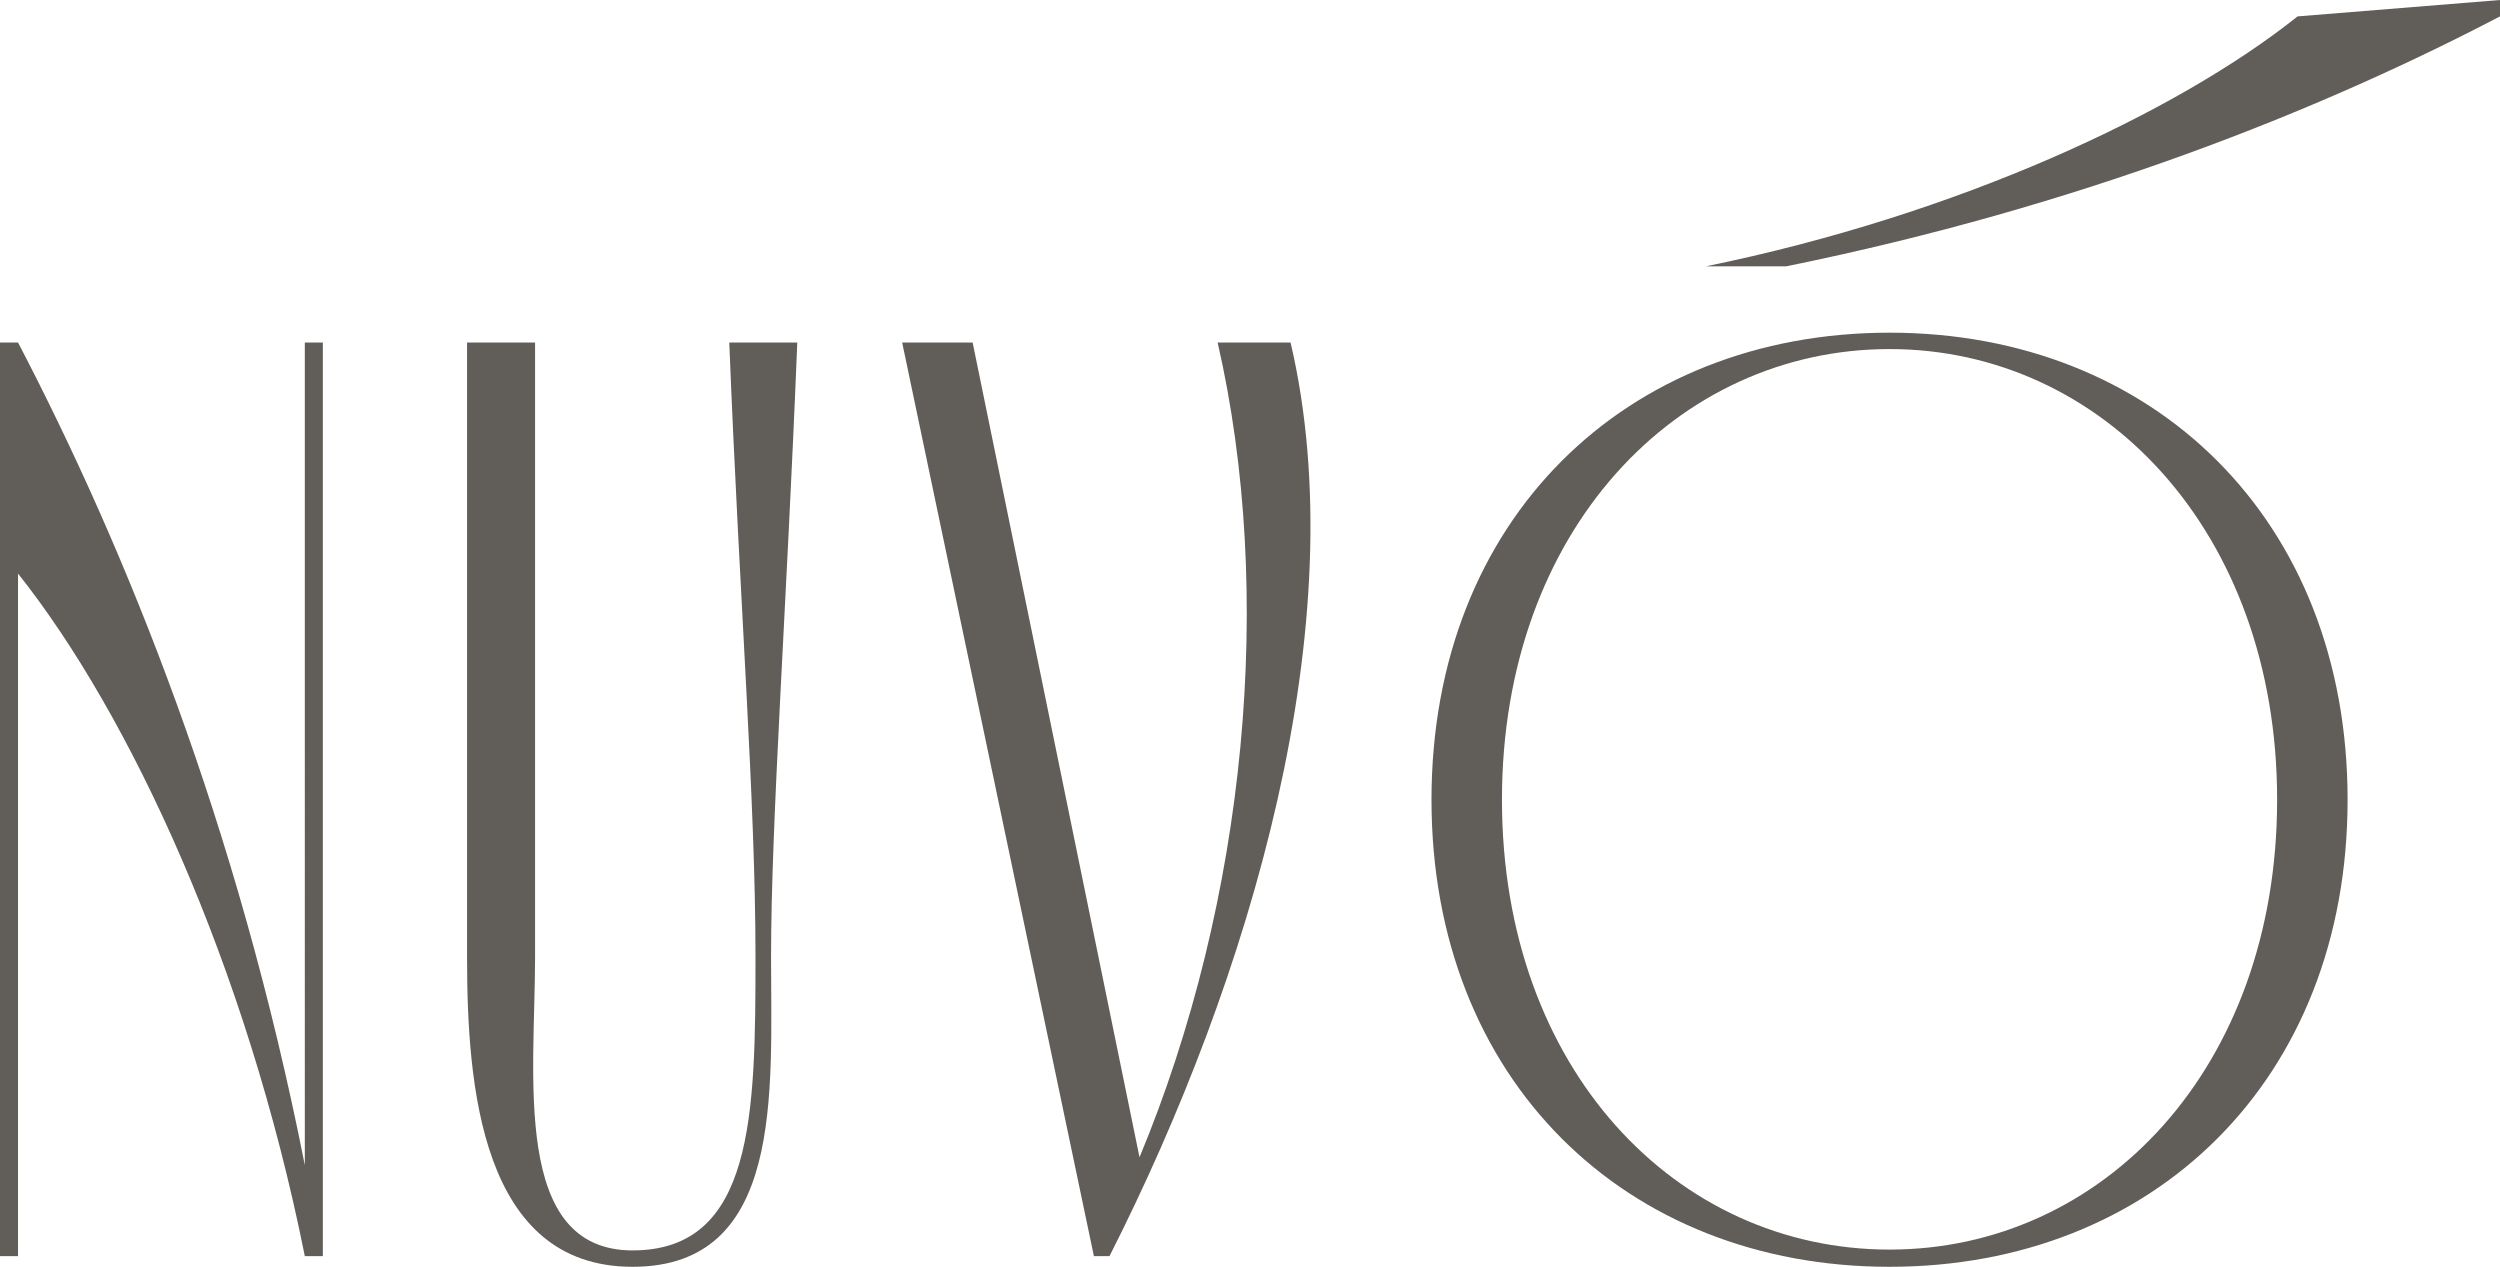 <?xml version="1.0" encoding="UTF-8"?>
<svg xmlns="http://www.w3.org/2000/svg" version="1.1" viewBox="0 0 305.1 154.6">
  <defs>
    <style>
      .cls-1 {
        fill: #615d59;
      }
    </style>
  </defs>
  <!-- Generator: Adobe Illustrator 28.6.0, SVG Export Plug-In . SVG Version: 1.2.0 Build 709)  -->
  <g>
    <g id="Capa_1">
      <g>
        <path class="cls-1" d="M2.2,70v83.3H0V41.8h2.2c13.2,25.3,26.8,58.9,35,100.4V41.8h2.2v111.5h-2.2C30.1,117.8,15.8,87.1,2.2,70Z"/>
        <path class="cls-1" d="M65.3,41.8v75c0,14.5-2.9,35.8,11.9,35.8s15-16.6,15-35.8-1.9-42.5-3.2-75h8.3c-1.3,32.5-3.2,58.5-3.2,75s1.6,37.8-16.9,37.8-20.2-22.1-20.2-37.8V41.8h8.3Z"/>
        <path class="cls-1" d="M139,141.4c13.2-31.7,16.6-69.1,9.6-99.6h8.9c8,34.1-4.9,77.6-22.1,111.5h-1.9l-23.4-111.5h8.6l20.4,99.6Z"/>
        <path class="cls-1" d="M230.6,40.6c32.2,0,55.9,22.8,55.9,57s-23.7,57-55.9,57-55.9-22.8-55.9-57,23.7-57,55.9-57ZM230.6,152.5c26,0,47.3-22.1,47.3-54.9s-21.4-55-47.3-55-47.3,22.1-47.3,55,21.3,54.9,47.3,54.9Z"/>
        <path class="cls-1" d="M218,32.5c35.9-7.3,65.1-19,87.1-30.5V0l-24.7,2c-14.8,11.8-41.4,24.2-72.2,30.5h9.8Z"/>
      </g>
    </g>
  </g>
</svg>
